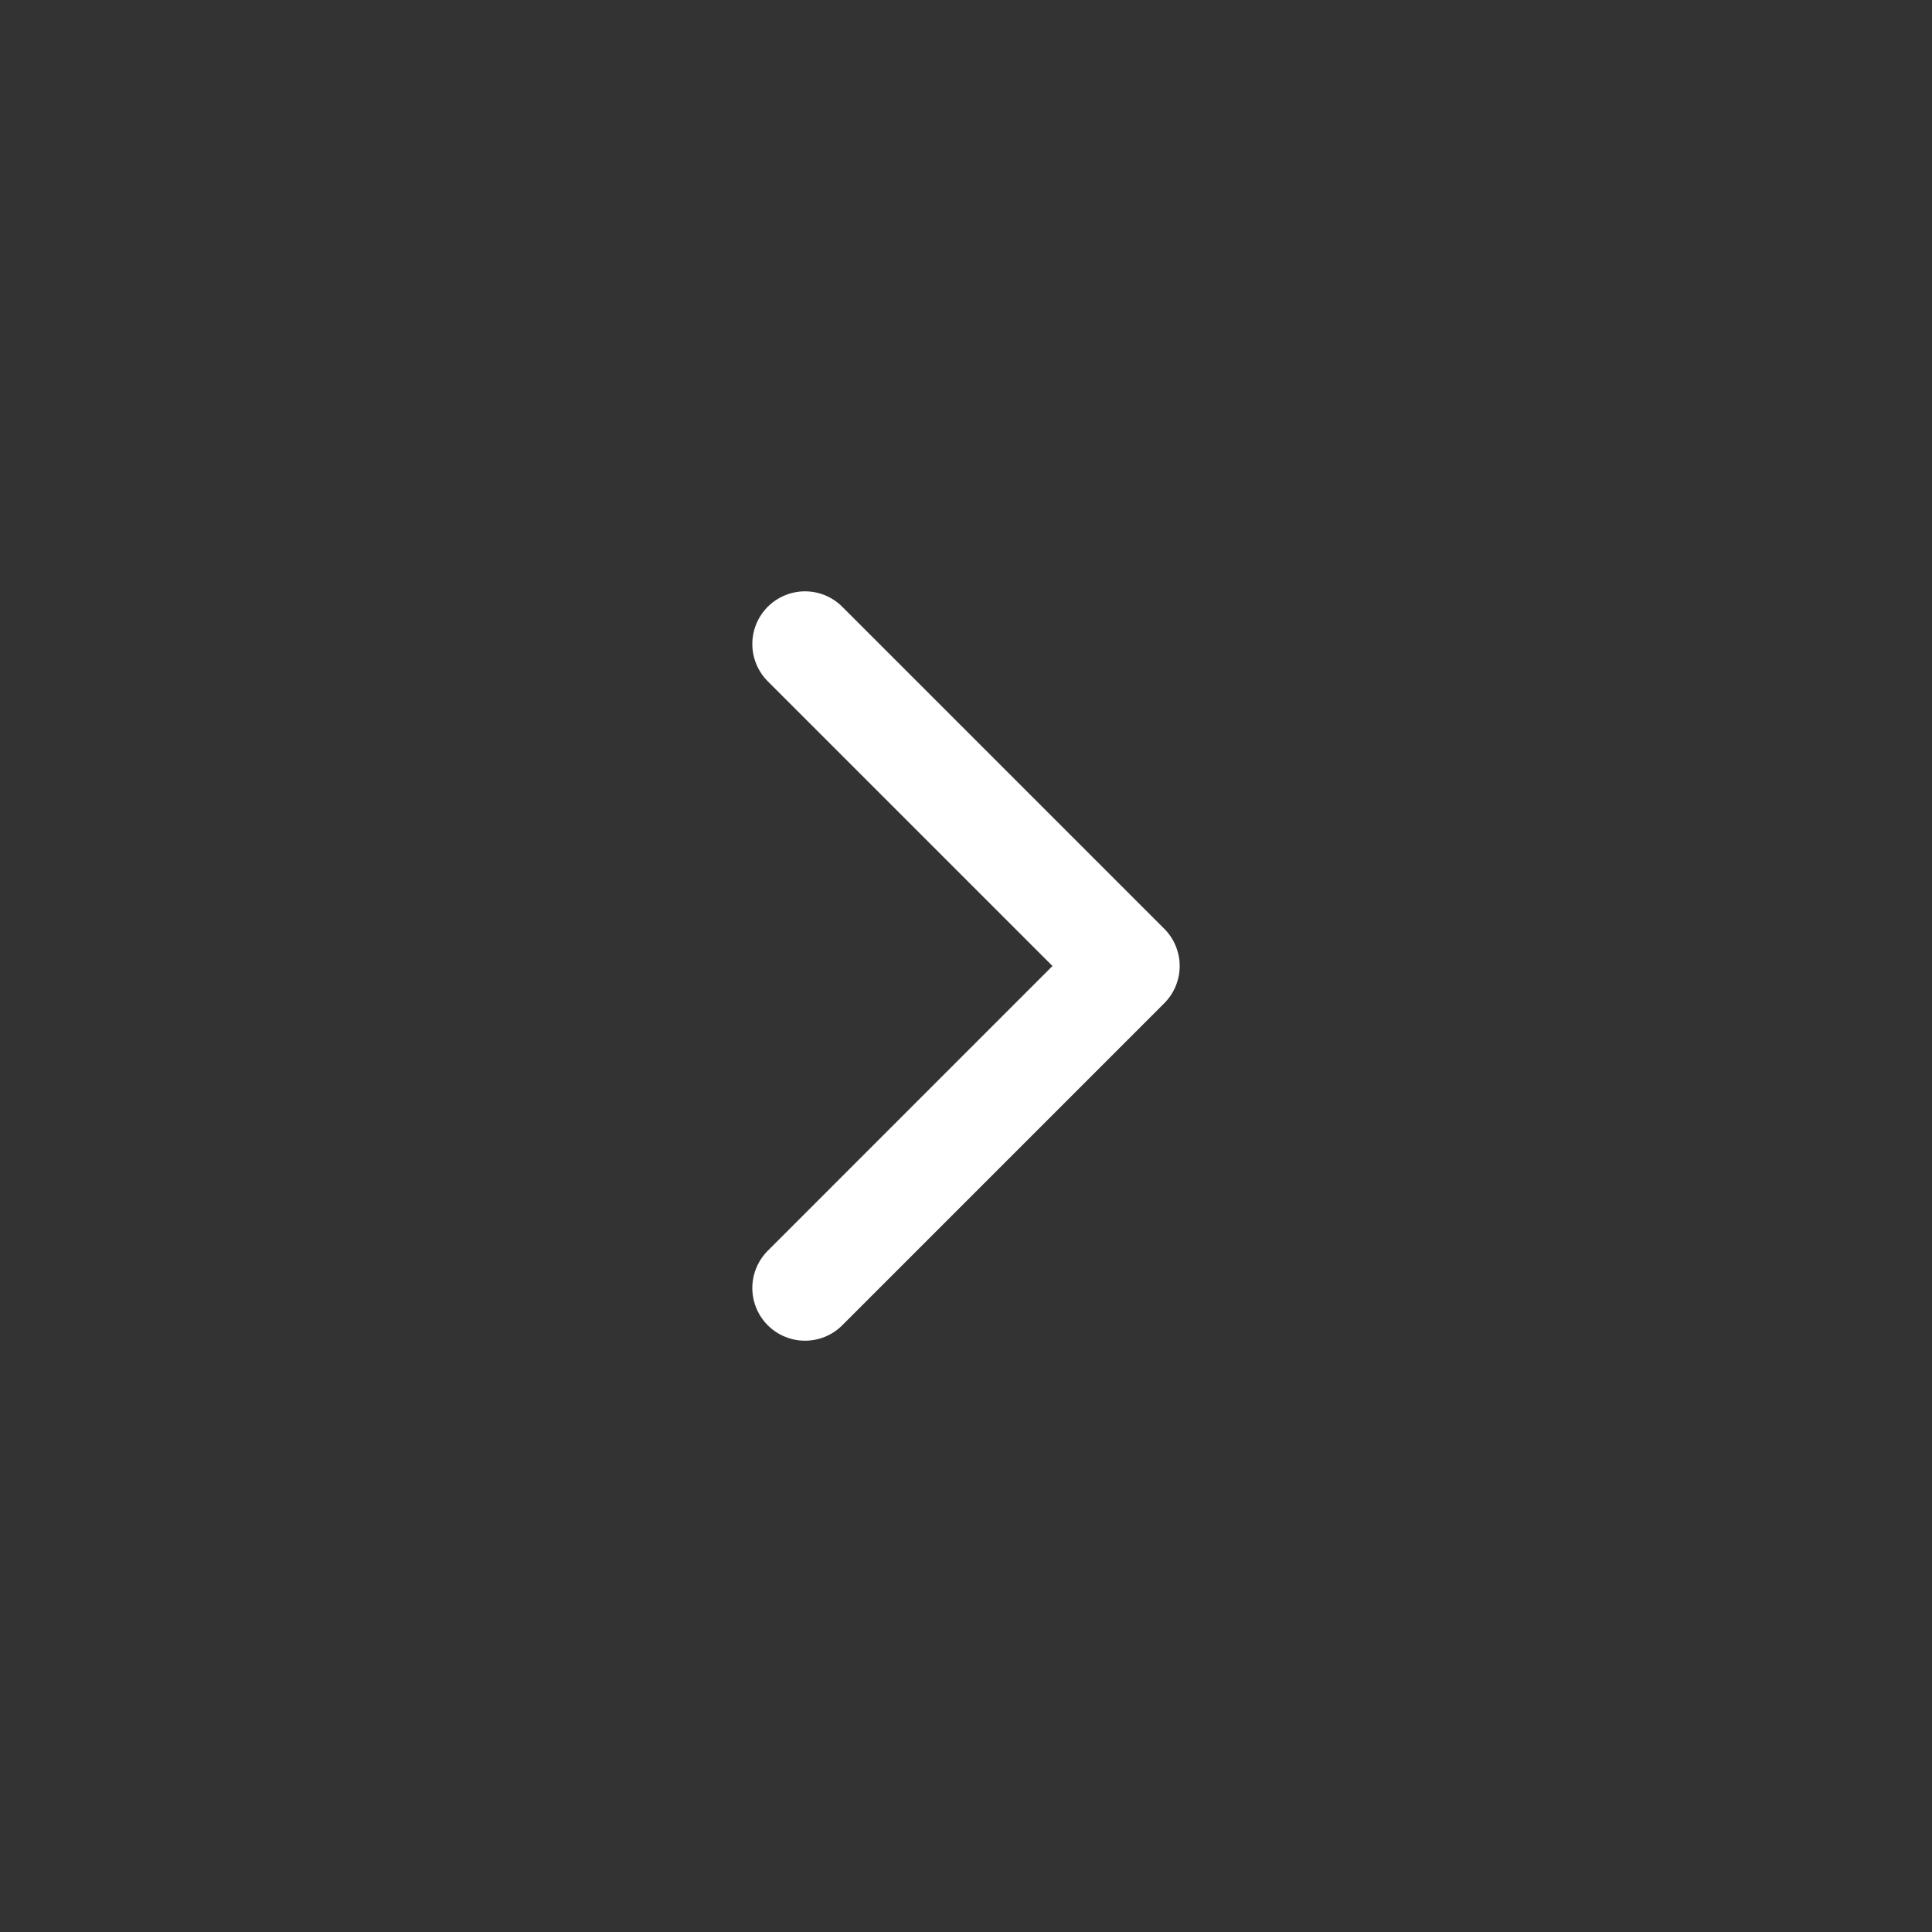 <svg width="55" height="55" viewBox="0 0 55 55" fill="none" xmlns="http://www.w3.org/2000/svg">
<rect x="0" y="0" width="55" height="55" fill="#333333" stroke="none"/>
<path d="M22.917 36.667L32.083 27.5L22.917 18.334" stroke="white" stroke-width="3" stroke-linecap="round" stroke-linejoin="round"/>
</svg>
